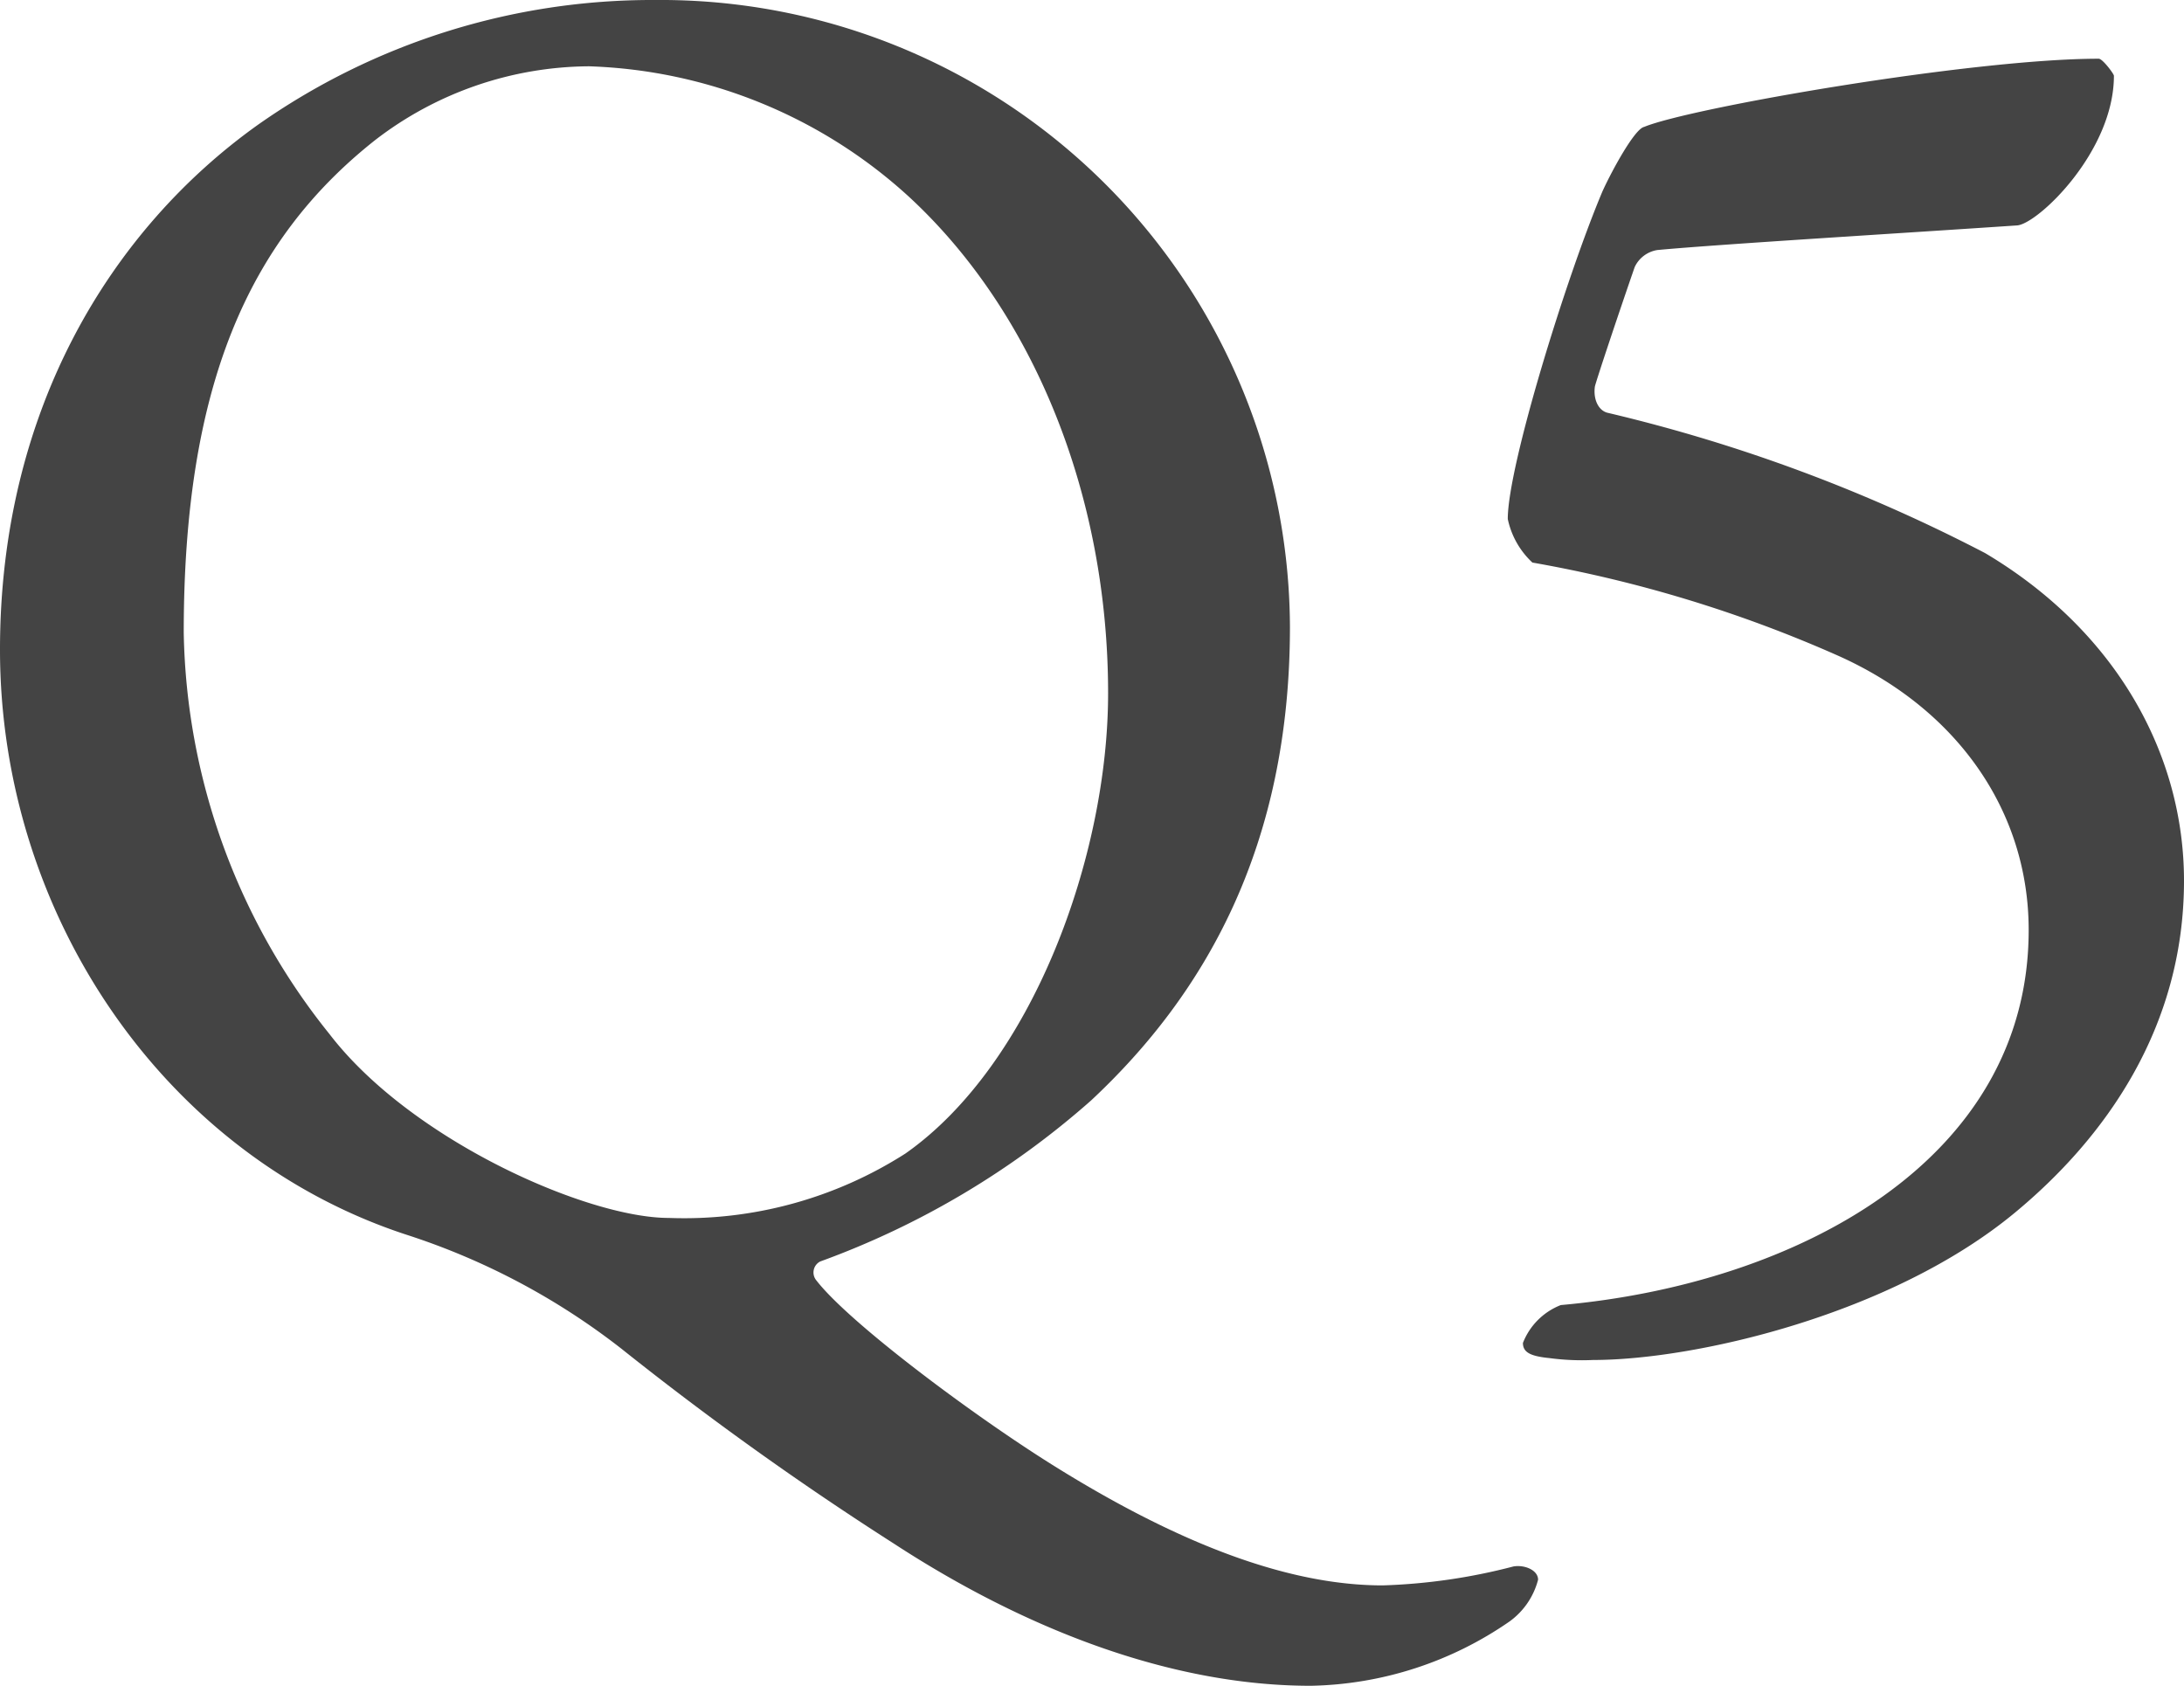 <svg xmlns="http://www.w3.org/2000/svg" width="80.71" height="62.3" viewBox="0 0 80.71 62.3">
  <defs>
    <style>
      .cls-1 {
        fill: #444;
      }
    </style>
  </defs>
  <path id="Q5" class="cls-1" d="M27.72-46.27a25.326,25.326,0,0,0-14.7,4.62C7.63-37.8,3.5-31.15,3.5-22.26,3.5-12.53,9.52-3.57,18.55-.63a25.738,25.738,0,0,1,7.91,4.2,118.686,118.686,0,0,0,10.08,7.21c4.83,3.15,10.22,5.25,15.4,5.25a13.322,13.322,0,0,0,7.35-2.38,2.757,2.757,0,0,0,1.05-1.54c0-.35-.49-.56-.91-.49a21.689,21.689,0,0,1-4.83.7c-3.5,0-7.56-1.54-12.25-4.48-3.01-1.89-7.49-5.25-8.68-6.79a.456.456,0,0,1,.14-.7A31.151,31.151,0,0,0,43.82-5.6c4.2-3.92,7.35-9.38,7.35-17.5A23.256,23.256,0,0,0,27.72-46.27Zm-2.45,2.45A18.393,18.393,0,0,1,37.1-38.99c4.62,4.27,7.35,11.06,7.35,18.34,0,6.02-2.8,13.72-7.49,17.01a15.177,15.177,0,0,1-8.75,2.38c-3.01,0-9.52-2.87-12.53-6.79a24.319,24.319,0,0,1-5.39-14.84c0-9.1,2.38-14.49,7.07-18.2A13.059,13.059,0,0,1,25.27-43.82Zm58.94,30.1c0-4.69-2.52-9.24-7.35-12.11a60,60,0,0,0-13.93-5.18c-.35-.07-.56-.49-.49-.98.07-.28.84-2.59,1.47-4.41a1.116,1.116,0,0,1,.84-.63c2.24-.21,9.17-.63,13.3-.91.77-.07,3.57-2.73,3.57-5.53,0-.07-.42-.63-.56-.63-4.69,0-15.12,1.82-16.8,2.52-.35.07-1.19,1.61-1.54,2.38-1.33,3.15-3.5,10.15-3.5,12.11a3.054,3.054,0,0,0,.91,1.61A48.513,48.513,0,0,1,71.4-22.05c4.41,1.96,7.07,5.74,7.07,10.15,0,8.54-8.61,13.09-17.29,13.86a2.464,2.464,0,0,0-1.4,1.4c0,.35.28.49.98.56a9.022,9.022,0,0,0,1.61.07c3.78,0,11.06-1.68,15.61-5.46C81.27-4.2,84.21-8.26,84.21-13.72Z" transform="translate(-3.5 46.27)"/>
</svg>
